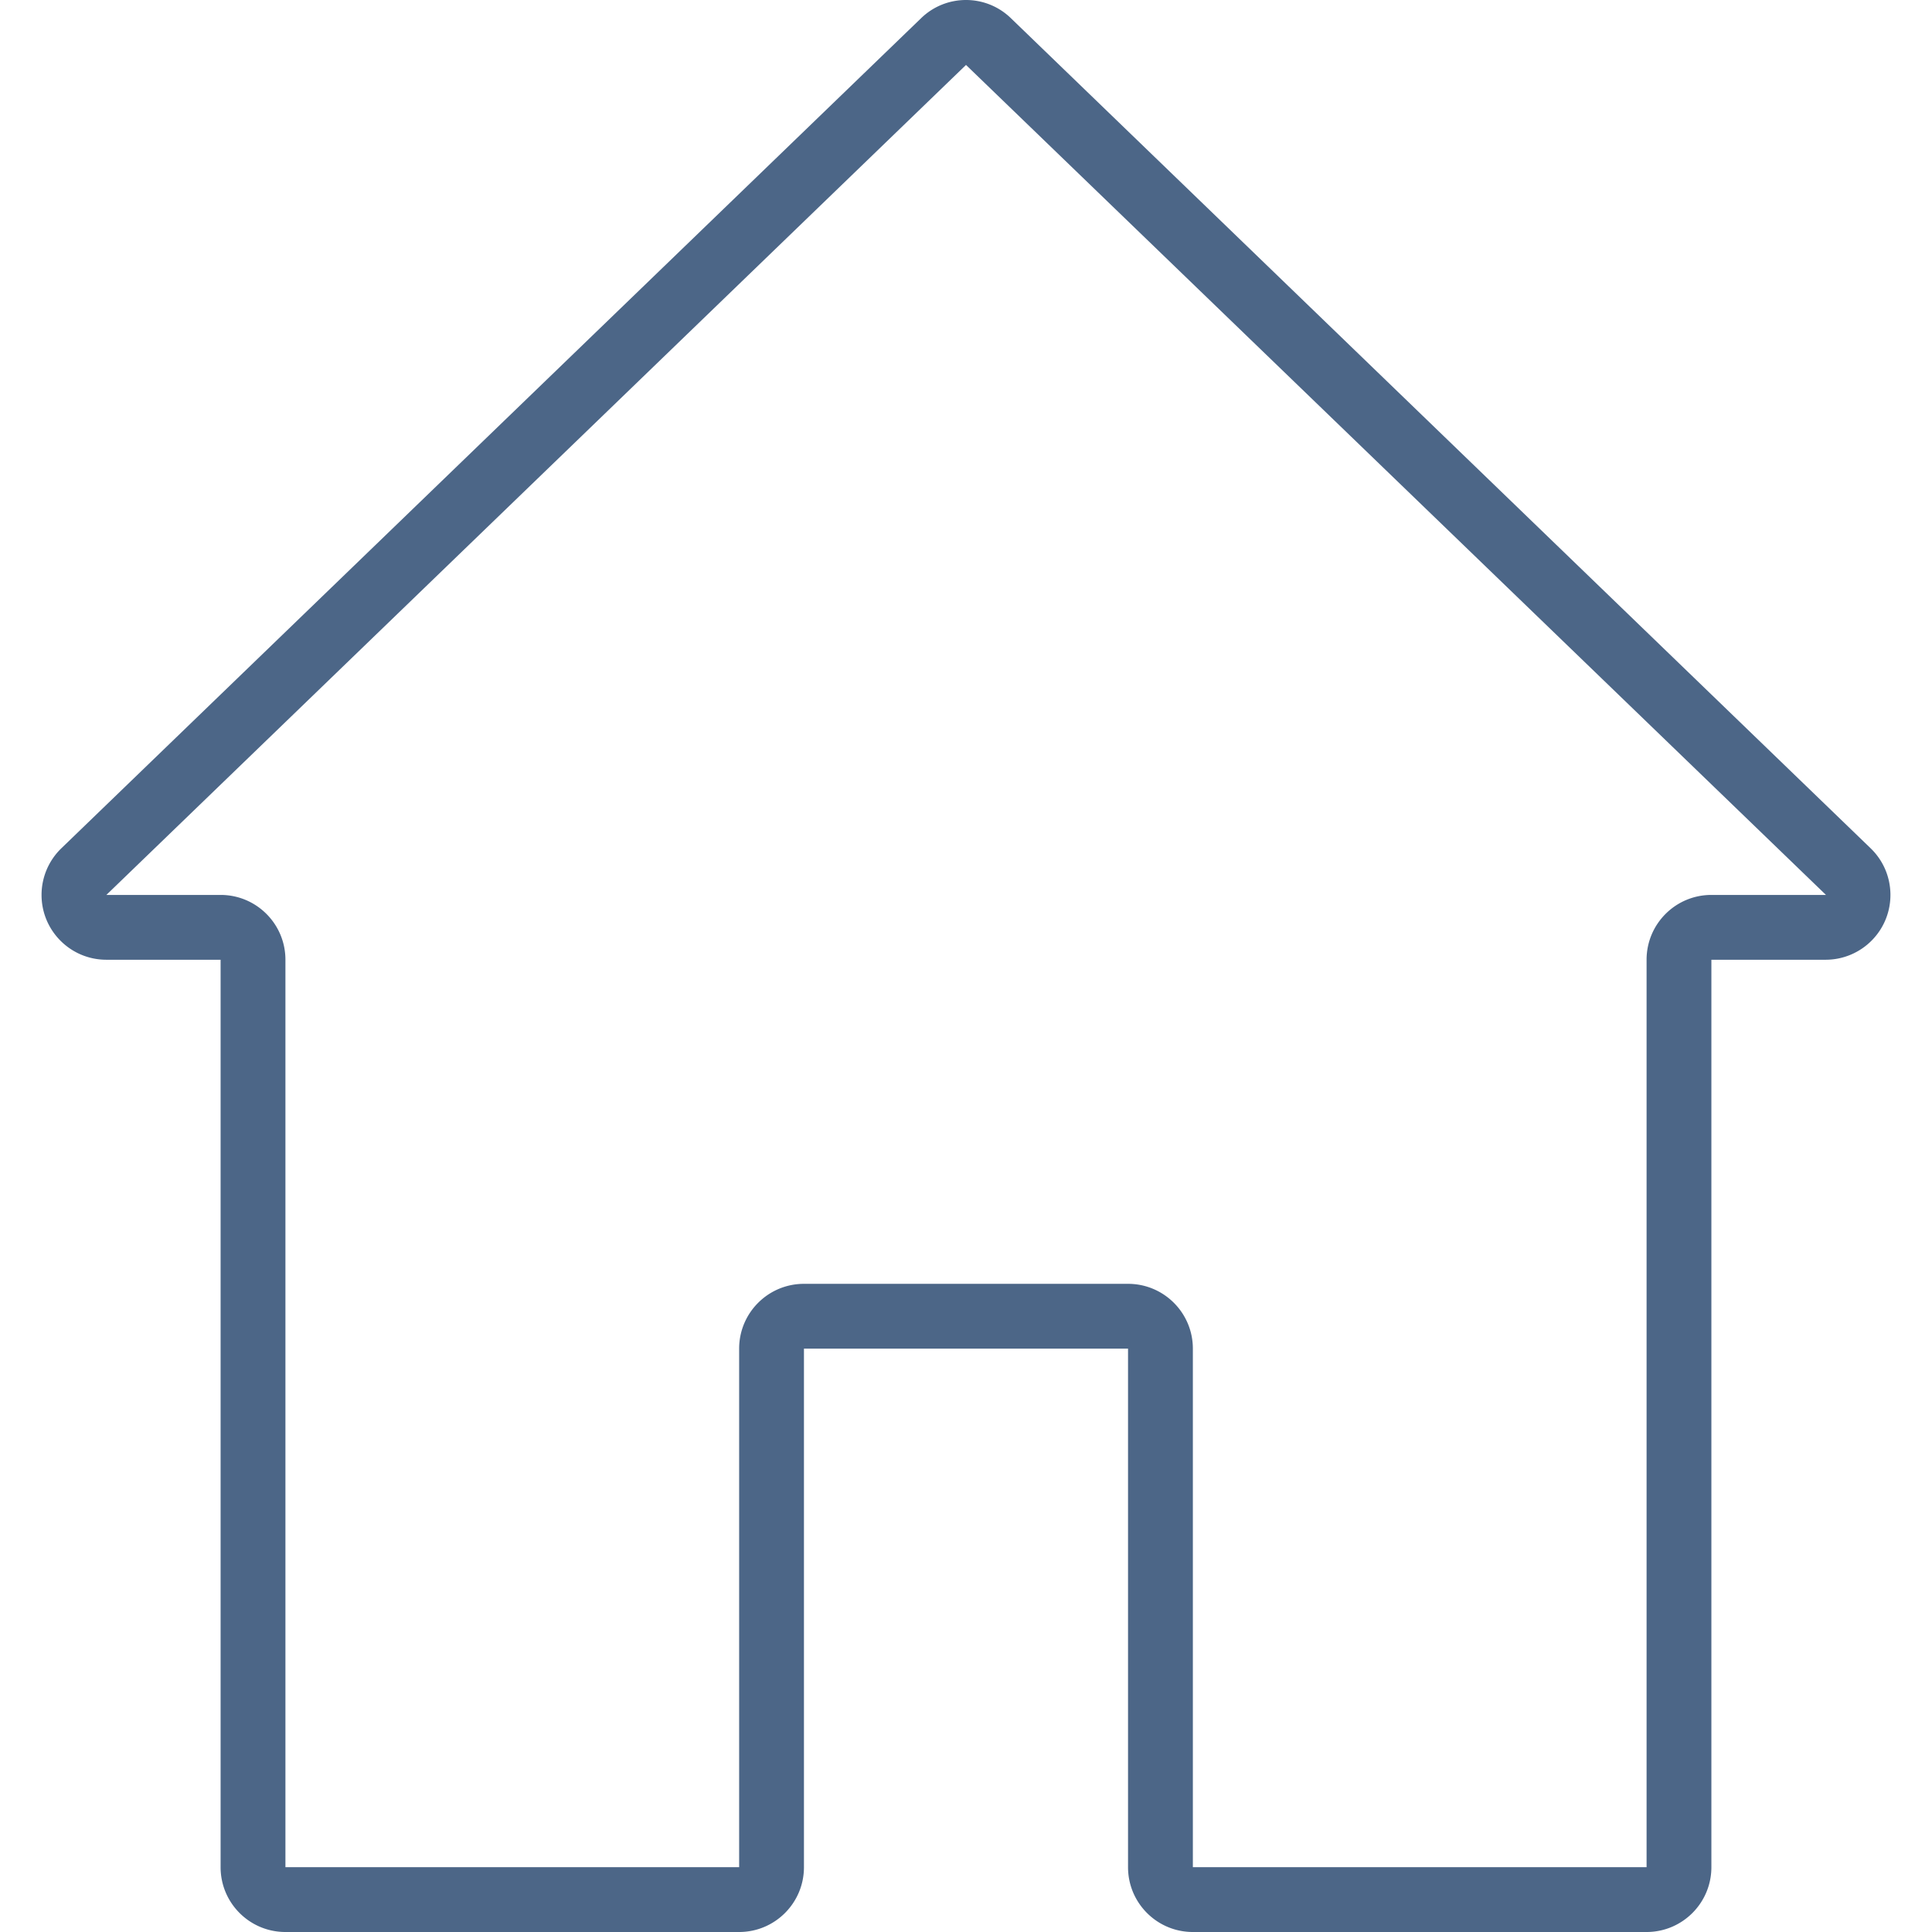 <svg xmlns="http://www.w3.org/2000/svg" version="1.1" xmlns:xlink="http://www.w3.org/1999/xlink" width="512" height="512" x="0" y="0" viewBox="0 0 476.912 476.912" style="enable-background:new 0 0 512 512" xml:space="preserve" class=""><g><path d="M461.776 209.408 249.568 4.52c-6.182-6.026-16.042-6.026-22.224 0L15.144 209.4a15.998 15.998 0 0 0-4.888 11.512c0 8.837 7.164 16 16 16h28.2v224c0 8.837 7.163 16 16 16h112c8.837 0 16-7.163 16-16v-128h80v128c0 8.837 7.163 16 16 16h112c8.837 0 16-7.163 16-16v-224h28.2c4.338 0 8.489-1.761 11.504-4.88 6.141-6.354 5.969-16.483-.384-22.624zm-39.32 11.504c-8.837 0-16 7.163-16 16v224h-112v-128c0-8.837-7.163-16-16-16h-80c-8.837 0-16 7.163-16 16v128h-112v-224c0-8.837-7.163-16-16-16h-28.2l212.2-204.88 212.28 204.88h-28.28z" fill="#4c6687" opacity="1" data-original="#000000"></path></g></svg>